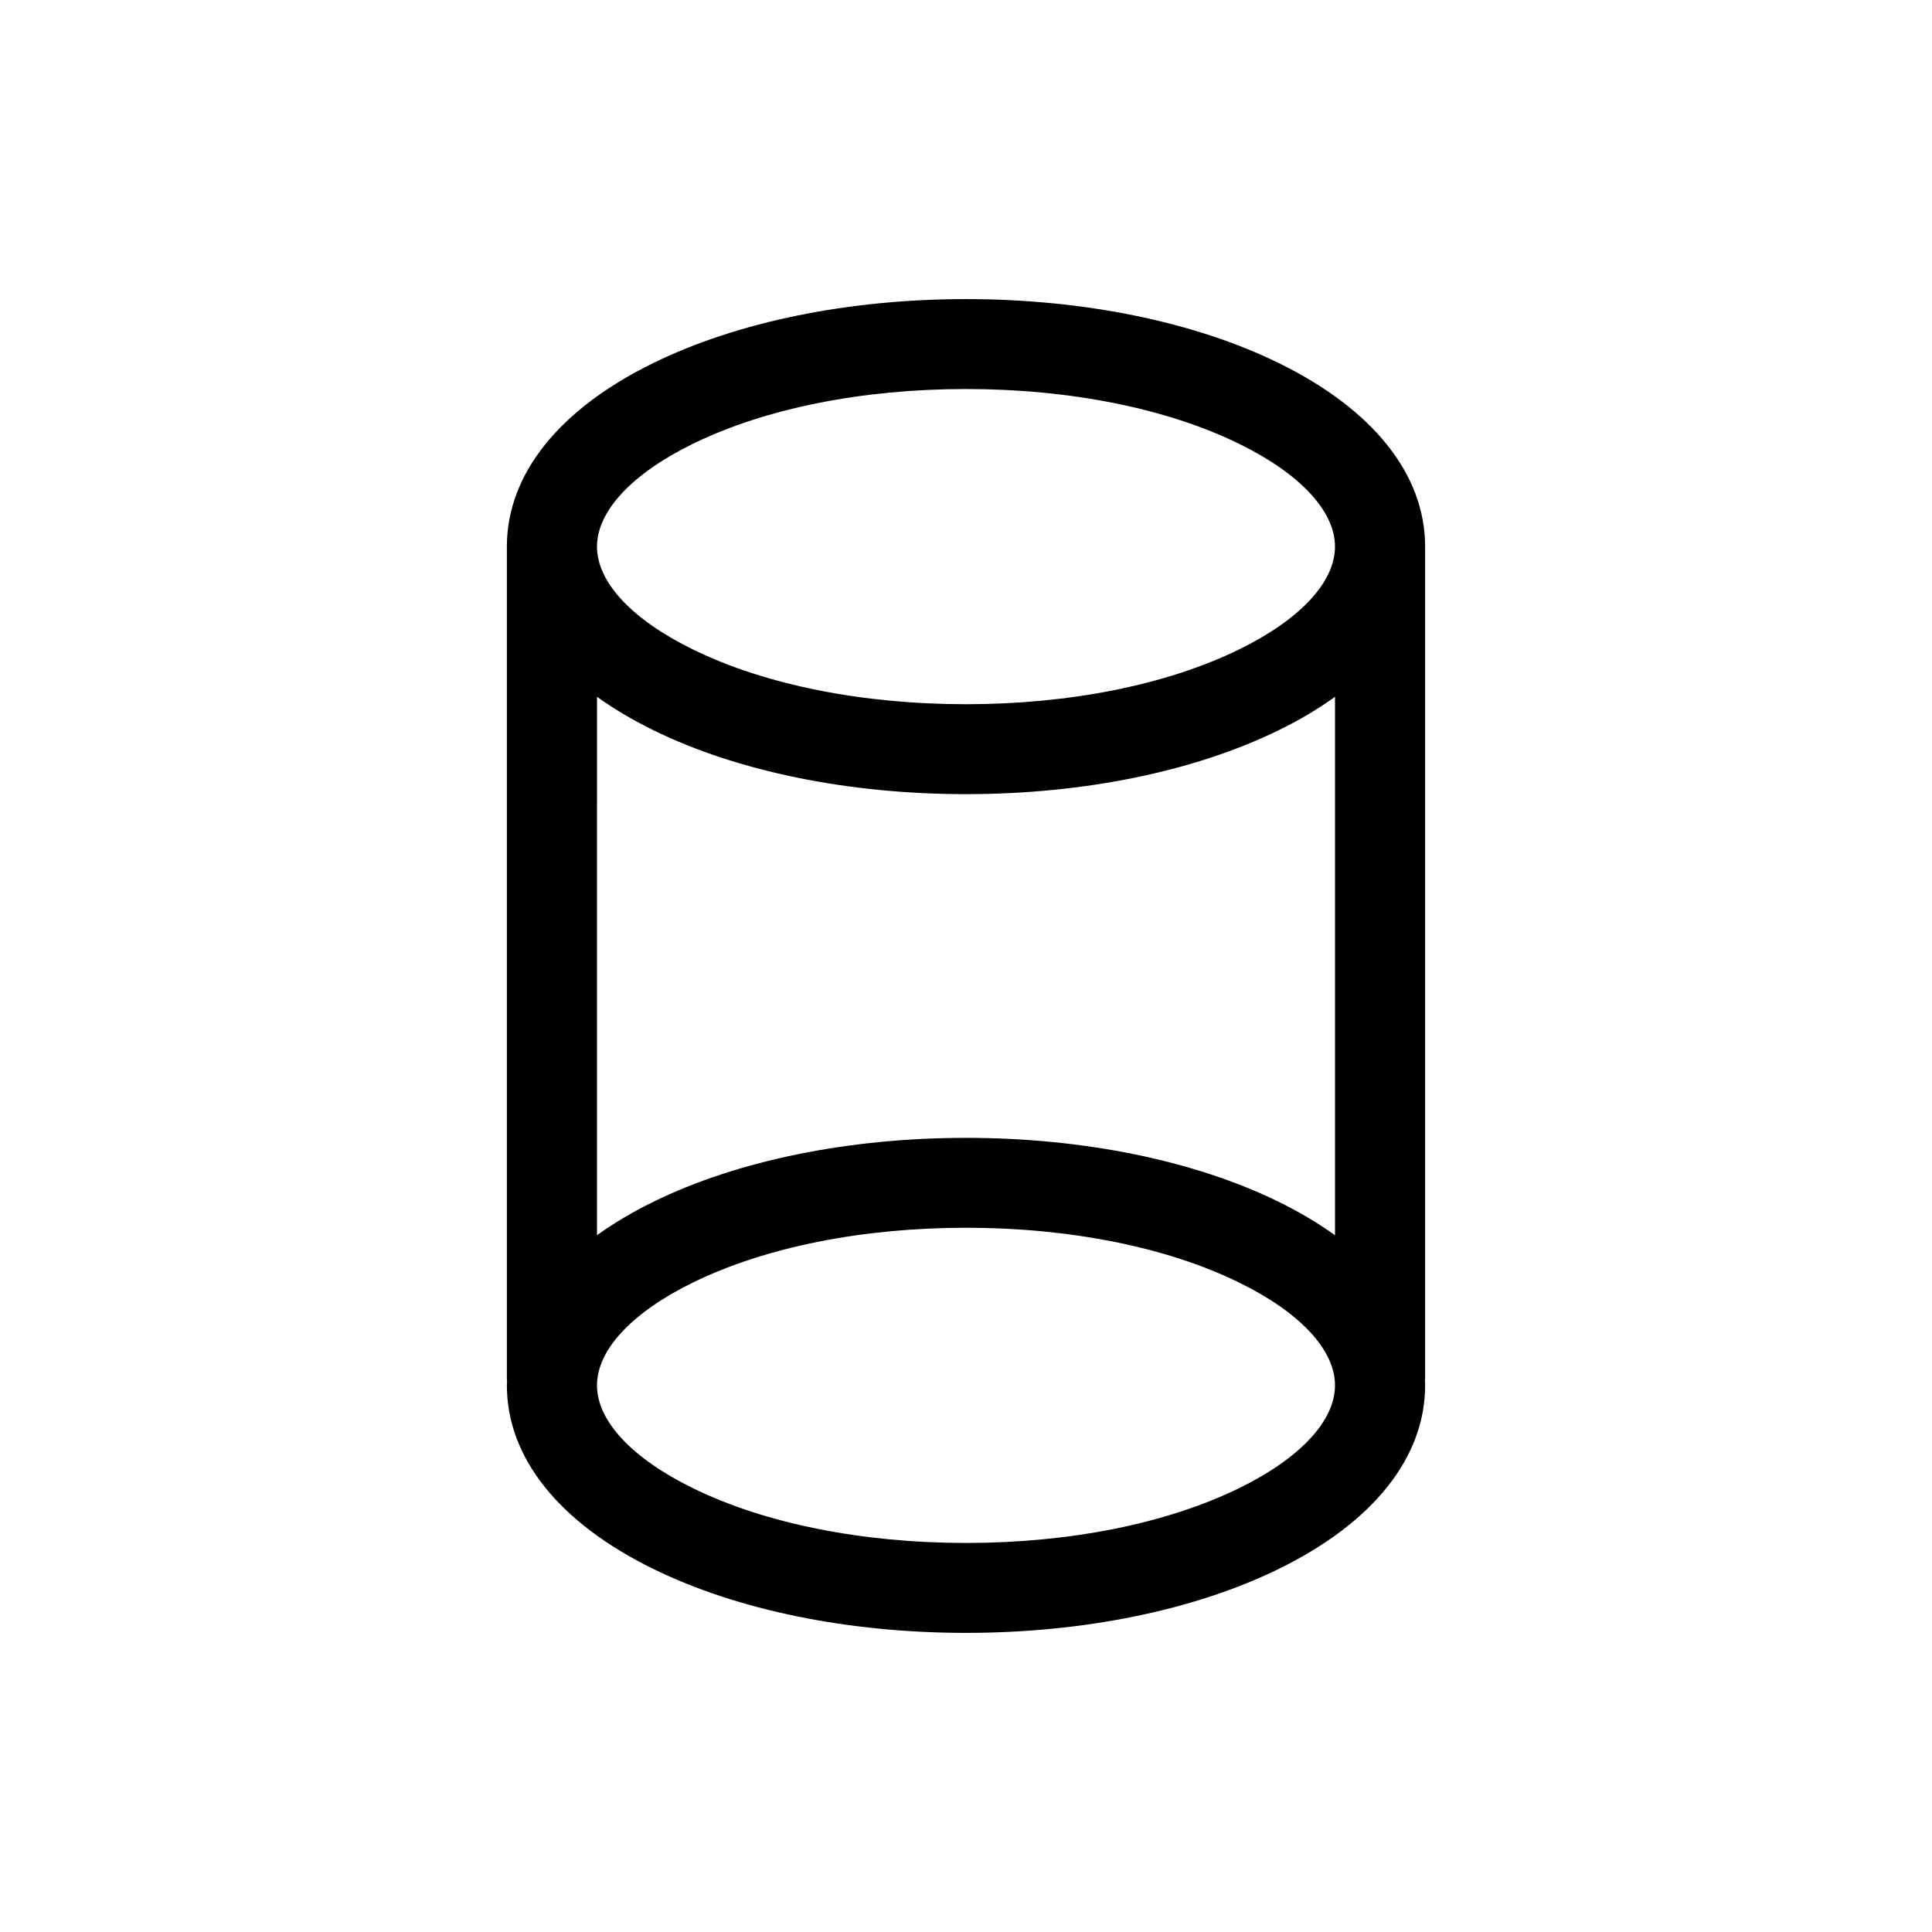 <?xml version="1.0" encoding="UTF-8"?>
<!-- Uploaded to: ICON Repo, www.iconrepo.com, Generator: ICON Repo Mixer Tools -->
<svg fill="#000000" width="800px" height="800px" version="1.1" viewBox="144 144 512 512" xmlns="http://www.w3.org/2000/svg">
 <path d="m521.67 288.86c0-19.145-13.805-36.426-38.844-48.668-22.32-10.934-51.742-16.93-82.828-16.93-31.086 0-60.508 5.996-82.828 16.93-25.039 12.242-38.844 29.523-38.844 48.668l0.004 220.46c0 0.203 0 0.402 0.051 0.555 0 0.402-0.051 0.855-0.051 1.258 0 19.145 13.805 36.426 38.844 48.668 22.32 10.934 51.742 16.93 82.828 16.93s60.508-5.996 82.828-16.93c25.039-12.242 38.844-29.523 38.844-48.668 0-0.402 0-0.855-0.051-1.258 0-0.203 0.051-0.352 0.051-0.555zm-194.02-27.258c19.145-9.371 44.84-14.508 72.348-14.508s53.254 5.141 72.348 14.508c16.172 7.91 25.441 17.836 25.441 27.258s-9.27 19.348-25.441 27.258c-19.145 9.371-44.84 14.508-72.348 14.508s-53.254-5.141-72.348-14.508c-16.172-7.91-25.441-17.836-25.441-27.258s9.27-19.348 25.441-27.258zm170.14 67.059v142.68c-4.434-3.176-9.422-6.144-14.965-8.867-22.32-10.934-51.742-16.93-82.828-16.93-31.086 0-60.508 5.996-82.828 16.93-5.543 2.719-10.531 5.691-14.965 8.867l0.008-142.68c4.434 3.176 9.422 6.144 14.965 8.867 22.32 10.934 51.742 16.93 82.828 16.93 31.086 0 60.508-5.996 82.828-16.93 5.586-2.723 10.574-5.695 14.957-8.867zm-25.445 209.73c-19.145 9.371-44.84 14.508-72.348 14.508-27.508 0-53.254-5.141-72.348-14.508-16.172-7.91-25.441-17.836-25.441-27.258s9.27-19.348 25.441-27.258c19.145-9.371 44.84-14.508 72.348-14.508 27.508 0 53.254 5.141 72.348 14.508 16.172 7.91 25.441 17.836 25.441 27.258 0.004 9.422-9.266 19.348-25.441 27.258z"/>
</svg>